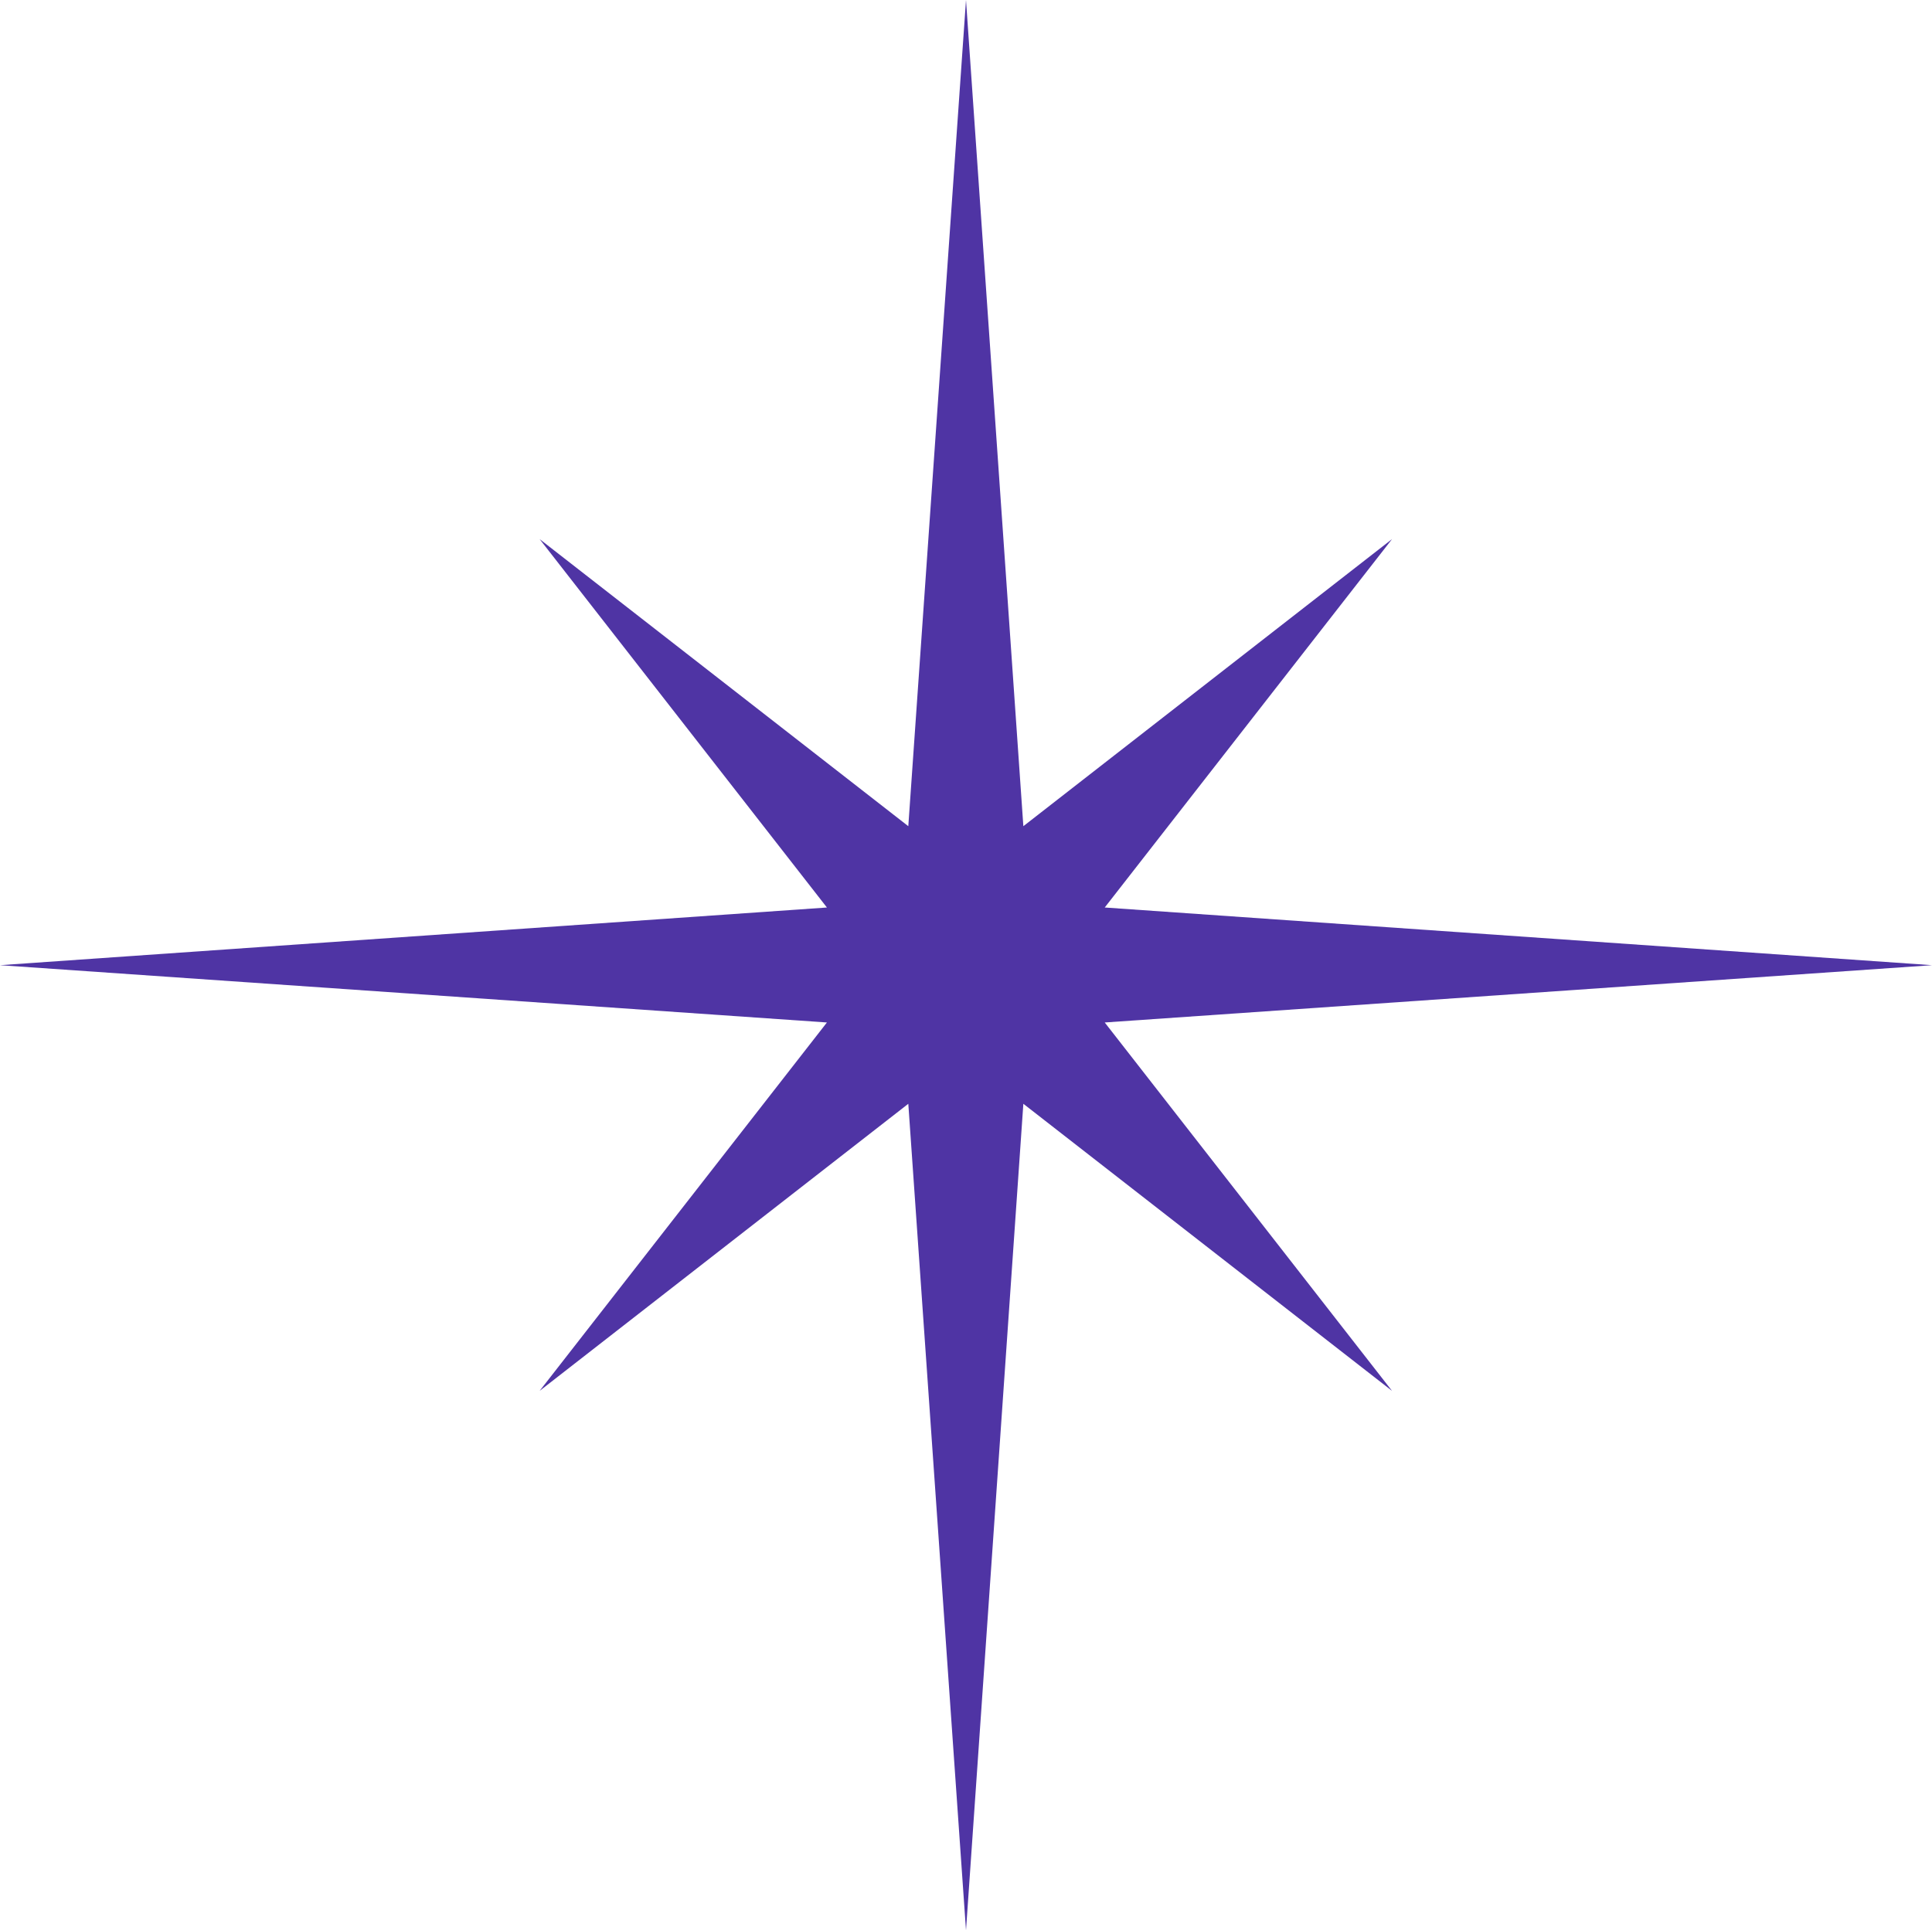 <?xml version="1.0" encoding="utf-8"?><!-- Generator: Adobe Illustrator 24.2.1, SVG Export Plug-In . SVG Version: 6.00 Build 0)  --><svg xmlns="http://www.w3.org/2000/svg" xmlns:xlink="http://www.w3.org/1999/xlink" version="1.1" id="레이어_1" x="0px" y="0px" width="100%" height="100%" viewBox="0 0 39.48 39.456" enable-background="new 0 0 39.48 39.456" xml:space="preserve" preserveAspectRatio="none">
<polygon id="svg0" fill="#4F34A4" points="39.48,19.728 22.575,20.899 28.446,28.429 20.912,22.561 19.74,39.456 18.561,22.561   11.027,28.429 16.898,20.899 0,19.728 16.898,18.549 11.027,11.019 18.561,16.887 19.74,0 20.912,16.887 28.446,11.019   22.575,18.549 "/>
</svg>
